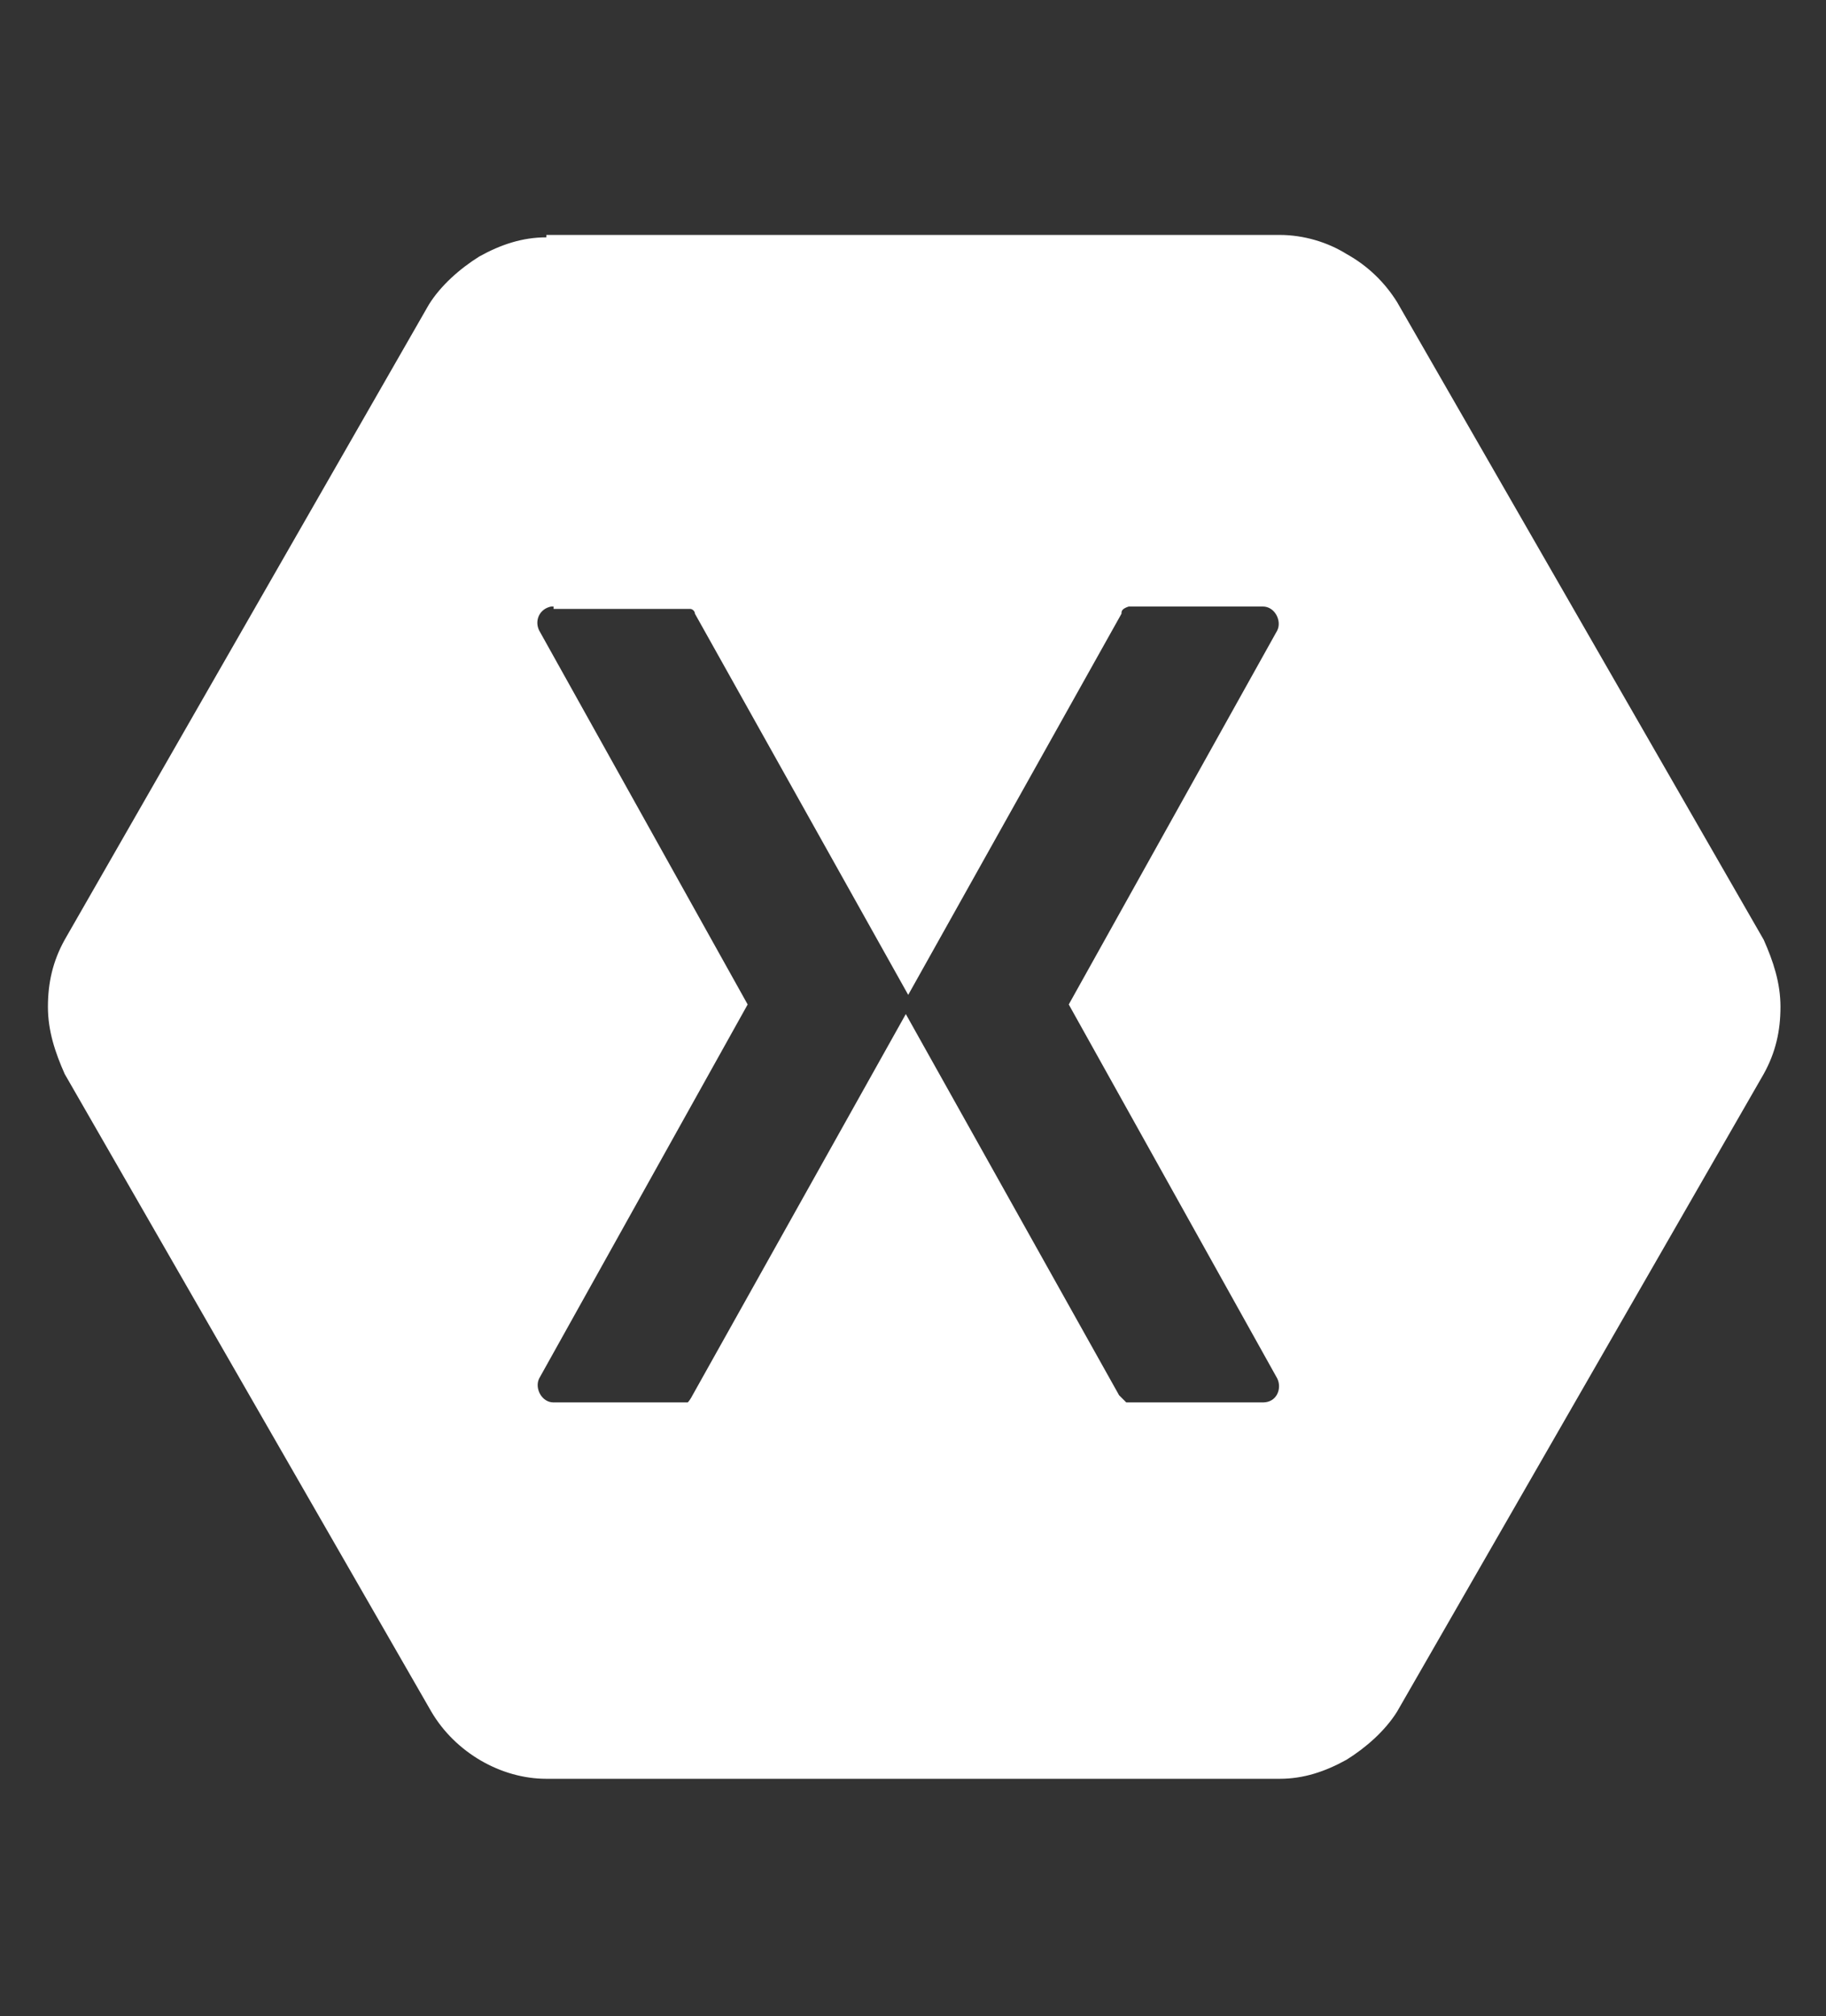 <?xml version="1.0" encoding="UTF-8"?>
<svg id="Layer_1" data-name="Layer 1" xmlns="http://www.w3.org/2000/svg" version="1.1" viewBox="0 0 76.2 84.1">
  <rect x="0" y="0" width="76.2" height="84.1" fill="#333333" stroke="none"/>
  <defs>
    <style>
      .cls-1 {
        fill: #fff;
        stroke-width: 0px;
      }
    </style>
  </defs>
  <path class="cls-1" d="M22.8,9.9c-1,0-1.9.3-2.8.8-.8.5-1.6,1.2-2.1,2L2.7,39.2c-.5.9-.7,1.8-.7,2.8s.3,1.9.7,2.8l15.3,26.6c1,1.7,2.9,2.8,4.8,2.8h30.6c1,0,1.9-.3,2.8-.8.8-.5,1.6-1.2,2.1-2l15.3-26.6c.5-.9.7-1.8.7-2.8s-.3-1.9-.7-2.8l-15.3-26.6c-.5-.8-1.2-1.5-2.1-2-.8-.5-1.8-.8-2.8-.8h-30.6ZM23.1,25.4h5.7c.1,0,.2.1.2.2l8.9,15.9v.3-.3l8.9-15.9c0-.1,0-.2.3-.3h5.6c.5,0,.8.6.6,1l-8.7,15.6,8.7,15.6c.2.4,0,1-.6,1h-5.7c0,0-.2-.2-.3-.3l-8.9-15.9v-.3.3l-8.9,15.9c0,0-.1.2-.2.3-.1,0-.2,0-.3,0h-5.3c-.5,0-.8-.6-.6-1l8.7-15.6-8.7-15.6c-.2-.4,0-.9.5-1h.1Z"/>
</svg>